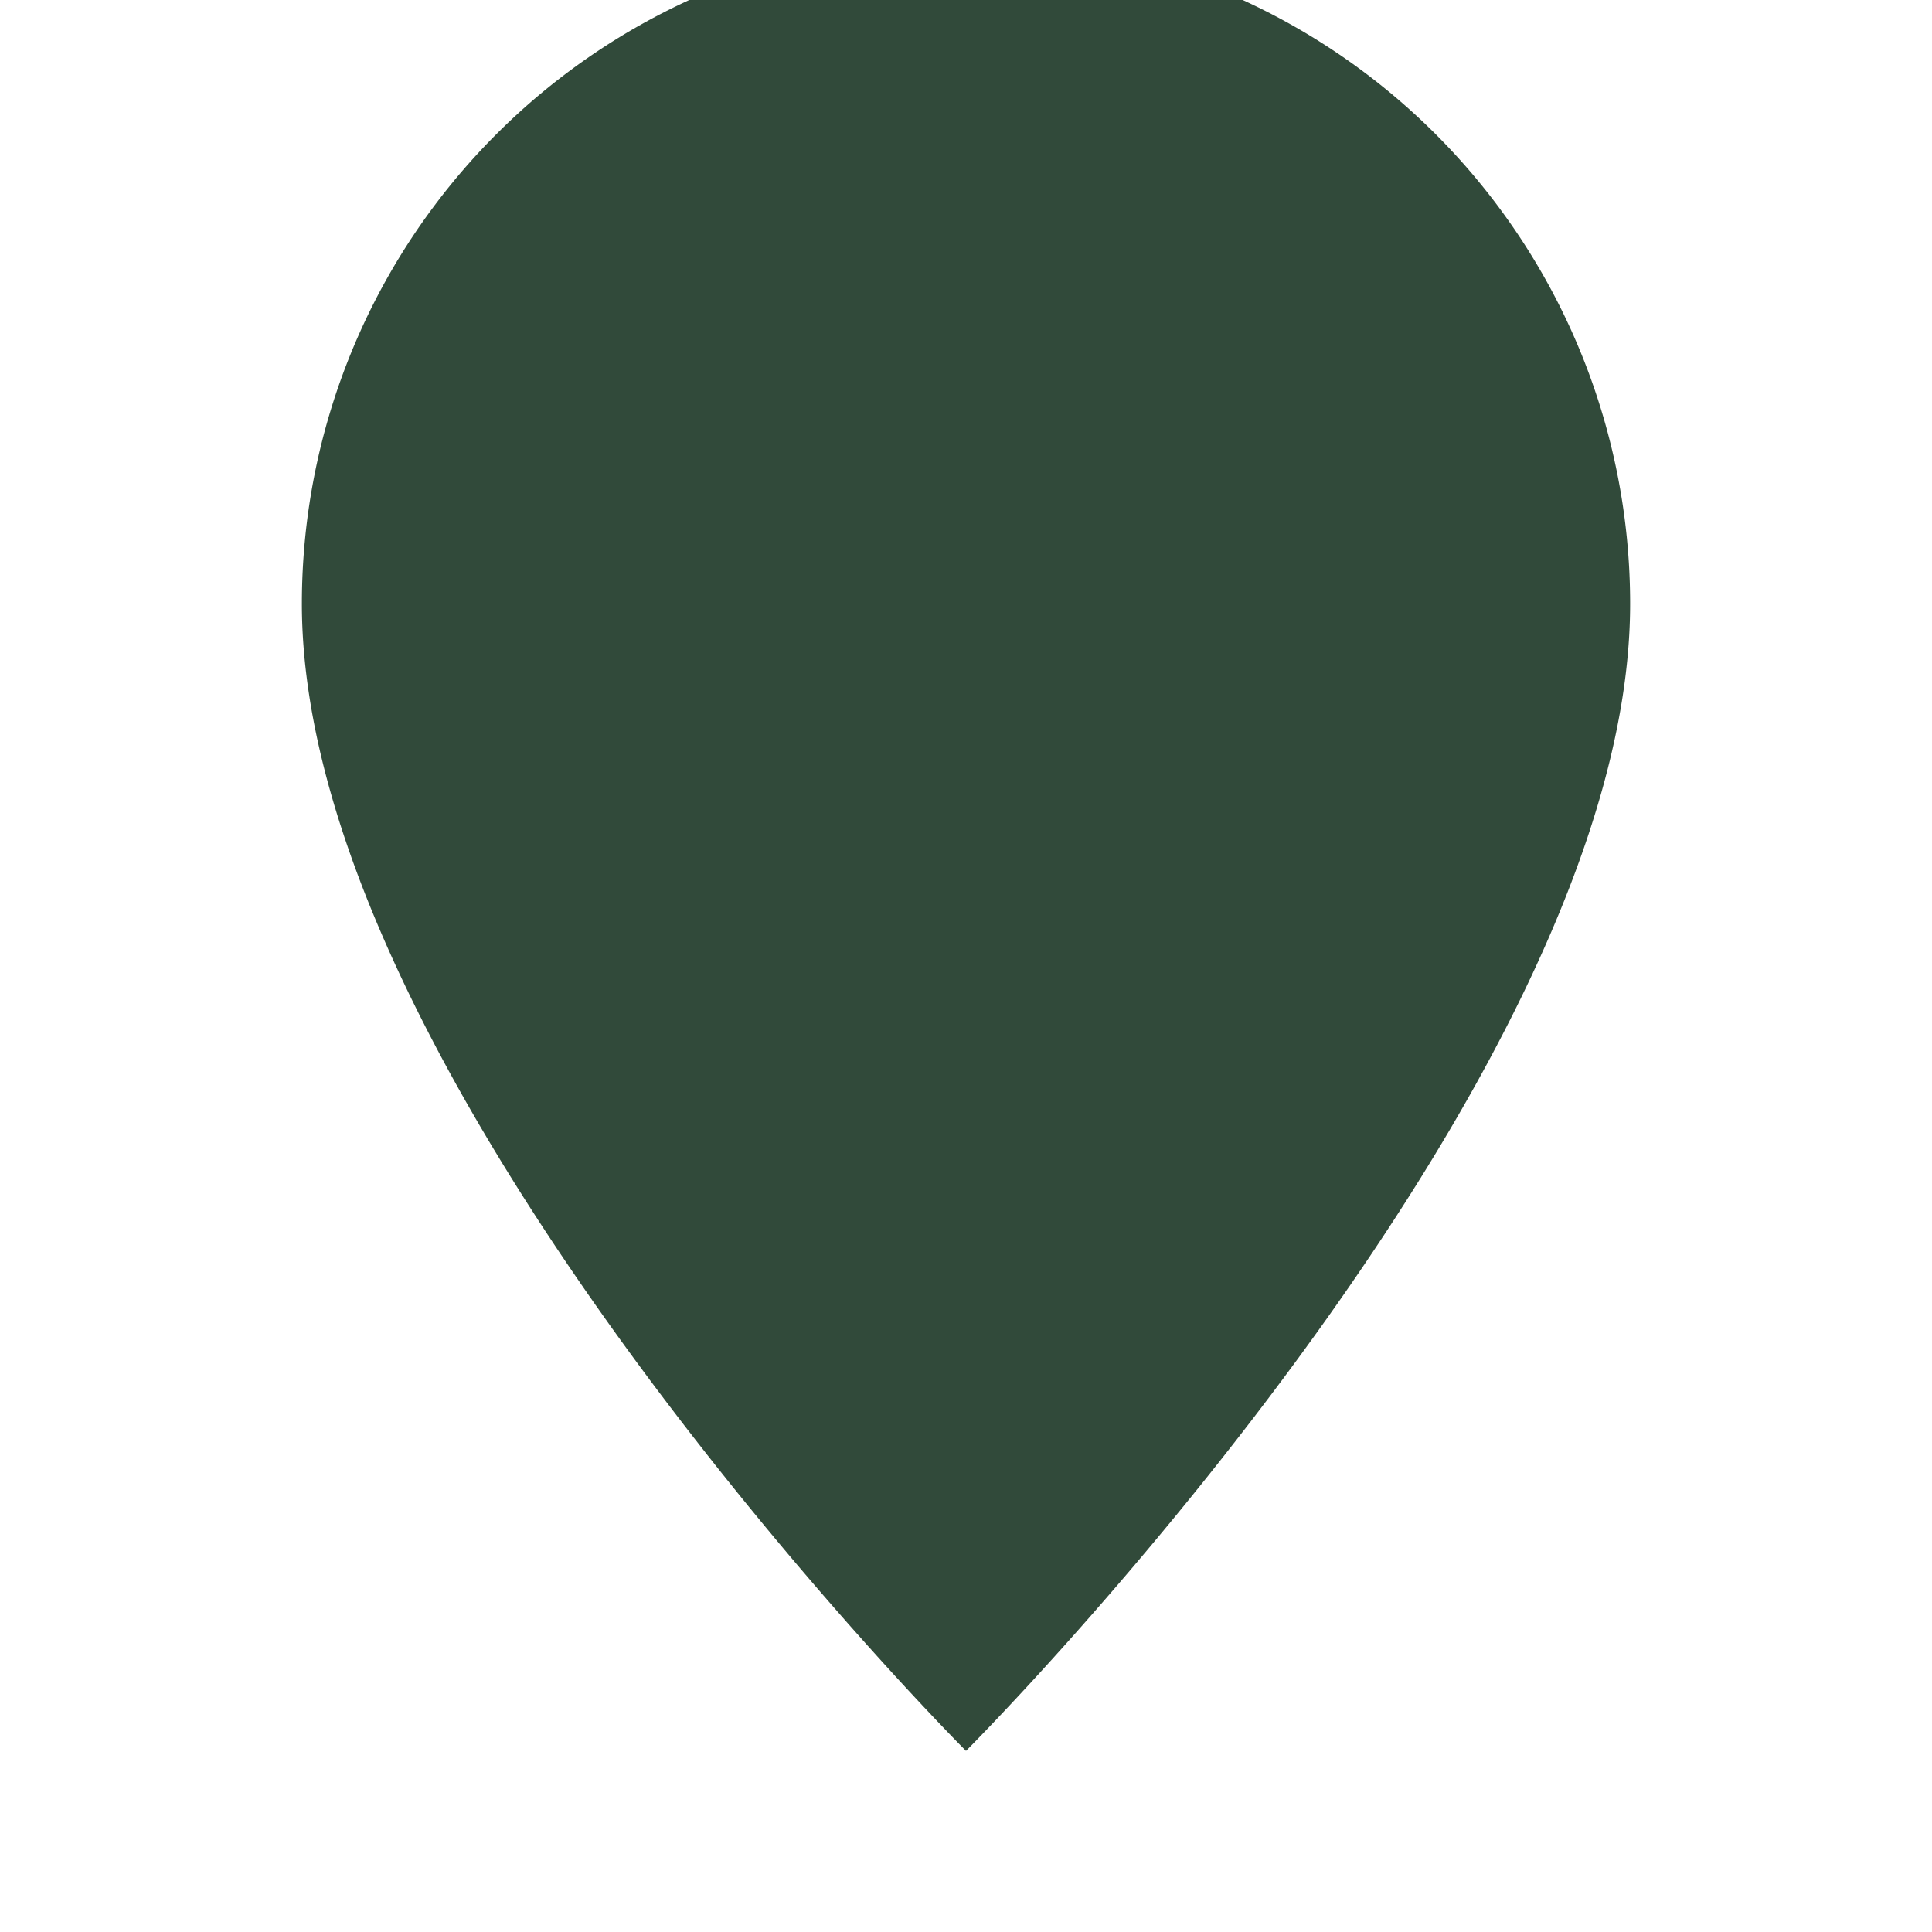 <?xml version="1.0" encoding="UTF-8"?>
<svg xmlns="http://www.w3.org/2000/svg" width="32" height="32" viewBox="0 0 32 32"><path d="M16 29S5 18 5 10a11 11 0 1122 0c0 8-11 19-11 19z" fill="#314A3A"/></svg>